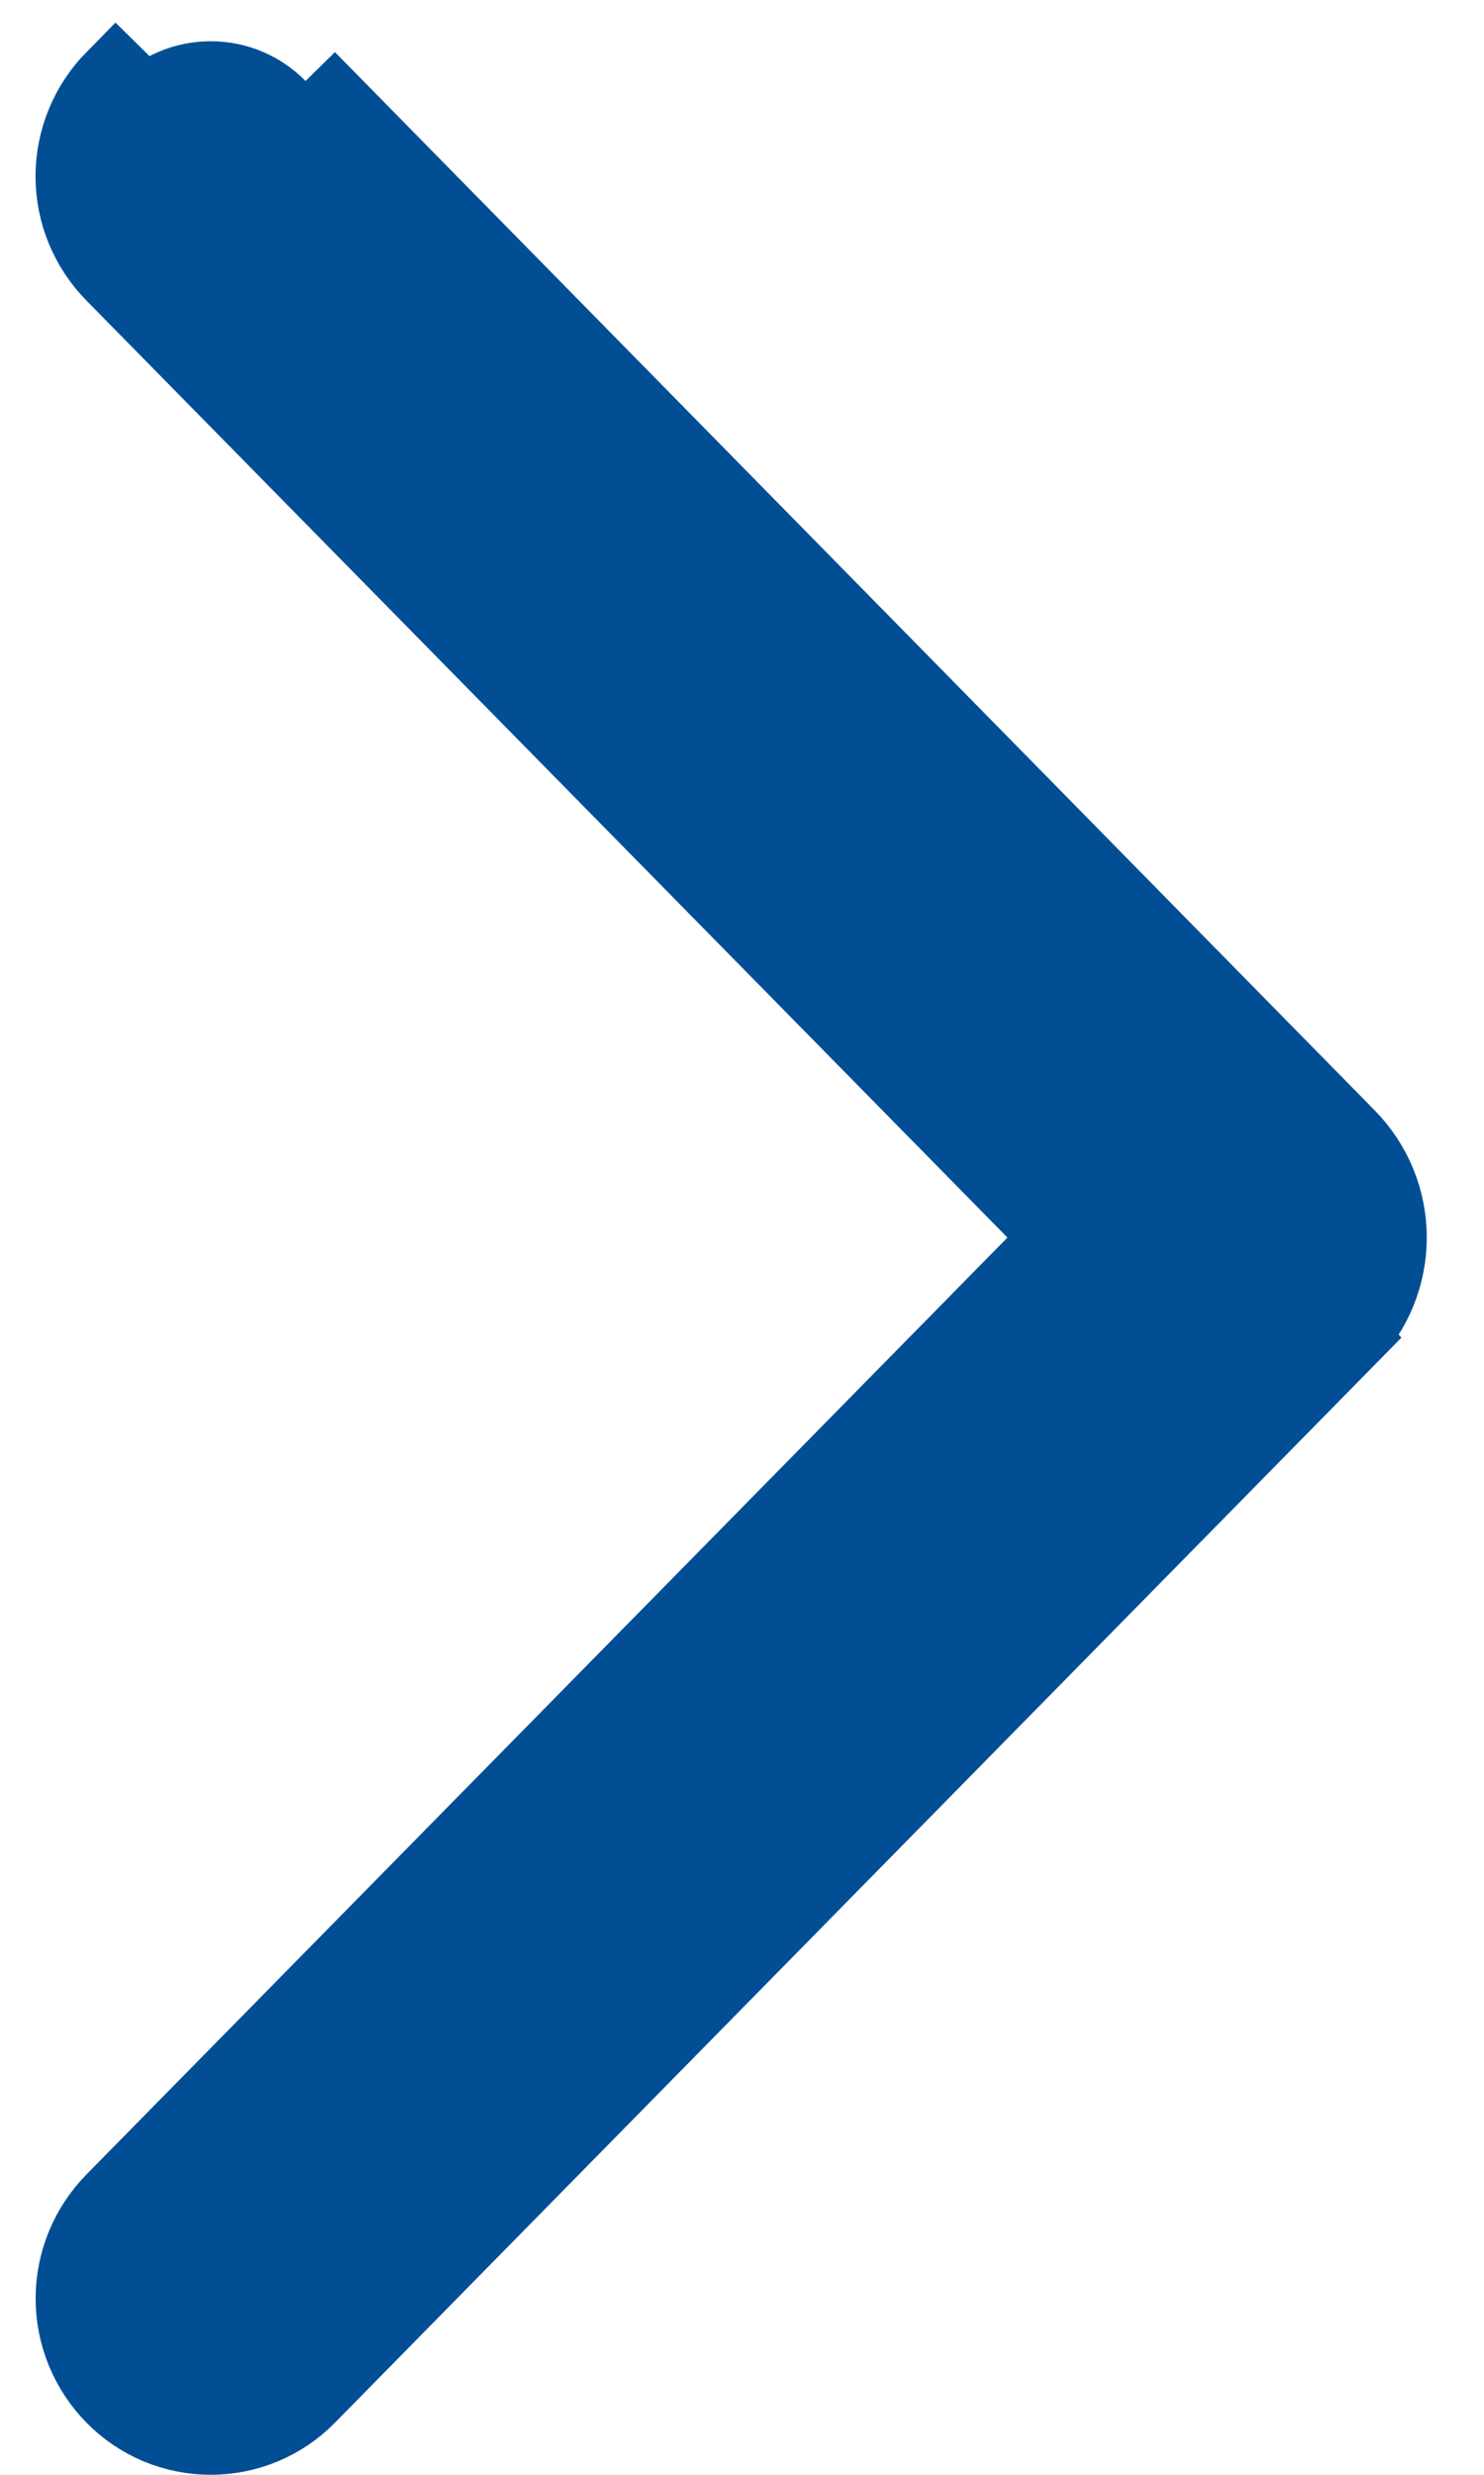 <svg width="18" height="30" viewBox="0 0 18 30" fill="none" xmlns="http://www.w3.org/2000/svg">
<path d="M16.317 16.195L16.317 16.195L3.706 29.018C3.556 29.171 3.377 29.292 3.179 29.375C2.982 29.457 2.77 29.5 2.556 29.5C2.342 29.5 2.13 29.457 1.932 29.375C1.735 29.292 1.556 29.171 1.406 29.018C1.103 28.71 0.932 28.296 0.932 27.864C0.932 27.431 1.103 27.017 1.406 26.709L1.406 26.709L12.921 15.002L1.406 3.294C1.406 3.294 1.406 3.294 1.406 3.294C1.102 2.986 0.931 2.571 0.931 2.138C0.931 1.705 1.102 1.29 1.406 0.981C1.406 0.981 1.406 0.981 1.406 0.981L1.762 1.332C1.865 1.227 1.989 1.143 2.125 1.086C2.261 1.029 2.408 1 2.556 1C2.704 1 2.85 1.029 2.986 1.086C3.123 1.143 3.246 1.227 3.349 1.332L16.317 16.195ZM16.317 16.195C16.63 15.877 16.806 15.449 16.806 15.002C16.806 14.556 16.63 14.128 16.317 13.81L3.706 0.982M16.317 16.195L3.706 0.982M3.706 0.982C3.706 0.981 3.706 0.981 3.706 0.981L3.706 0.982Z" fill="#024E94" stroke="#024E94"/>
</svg>
